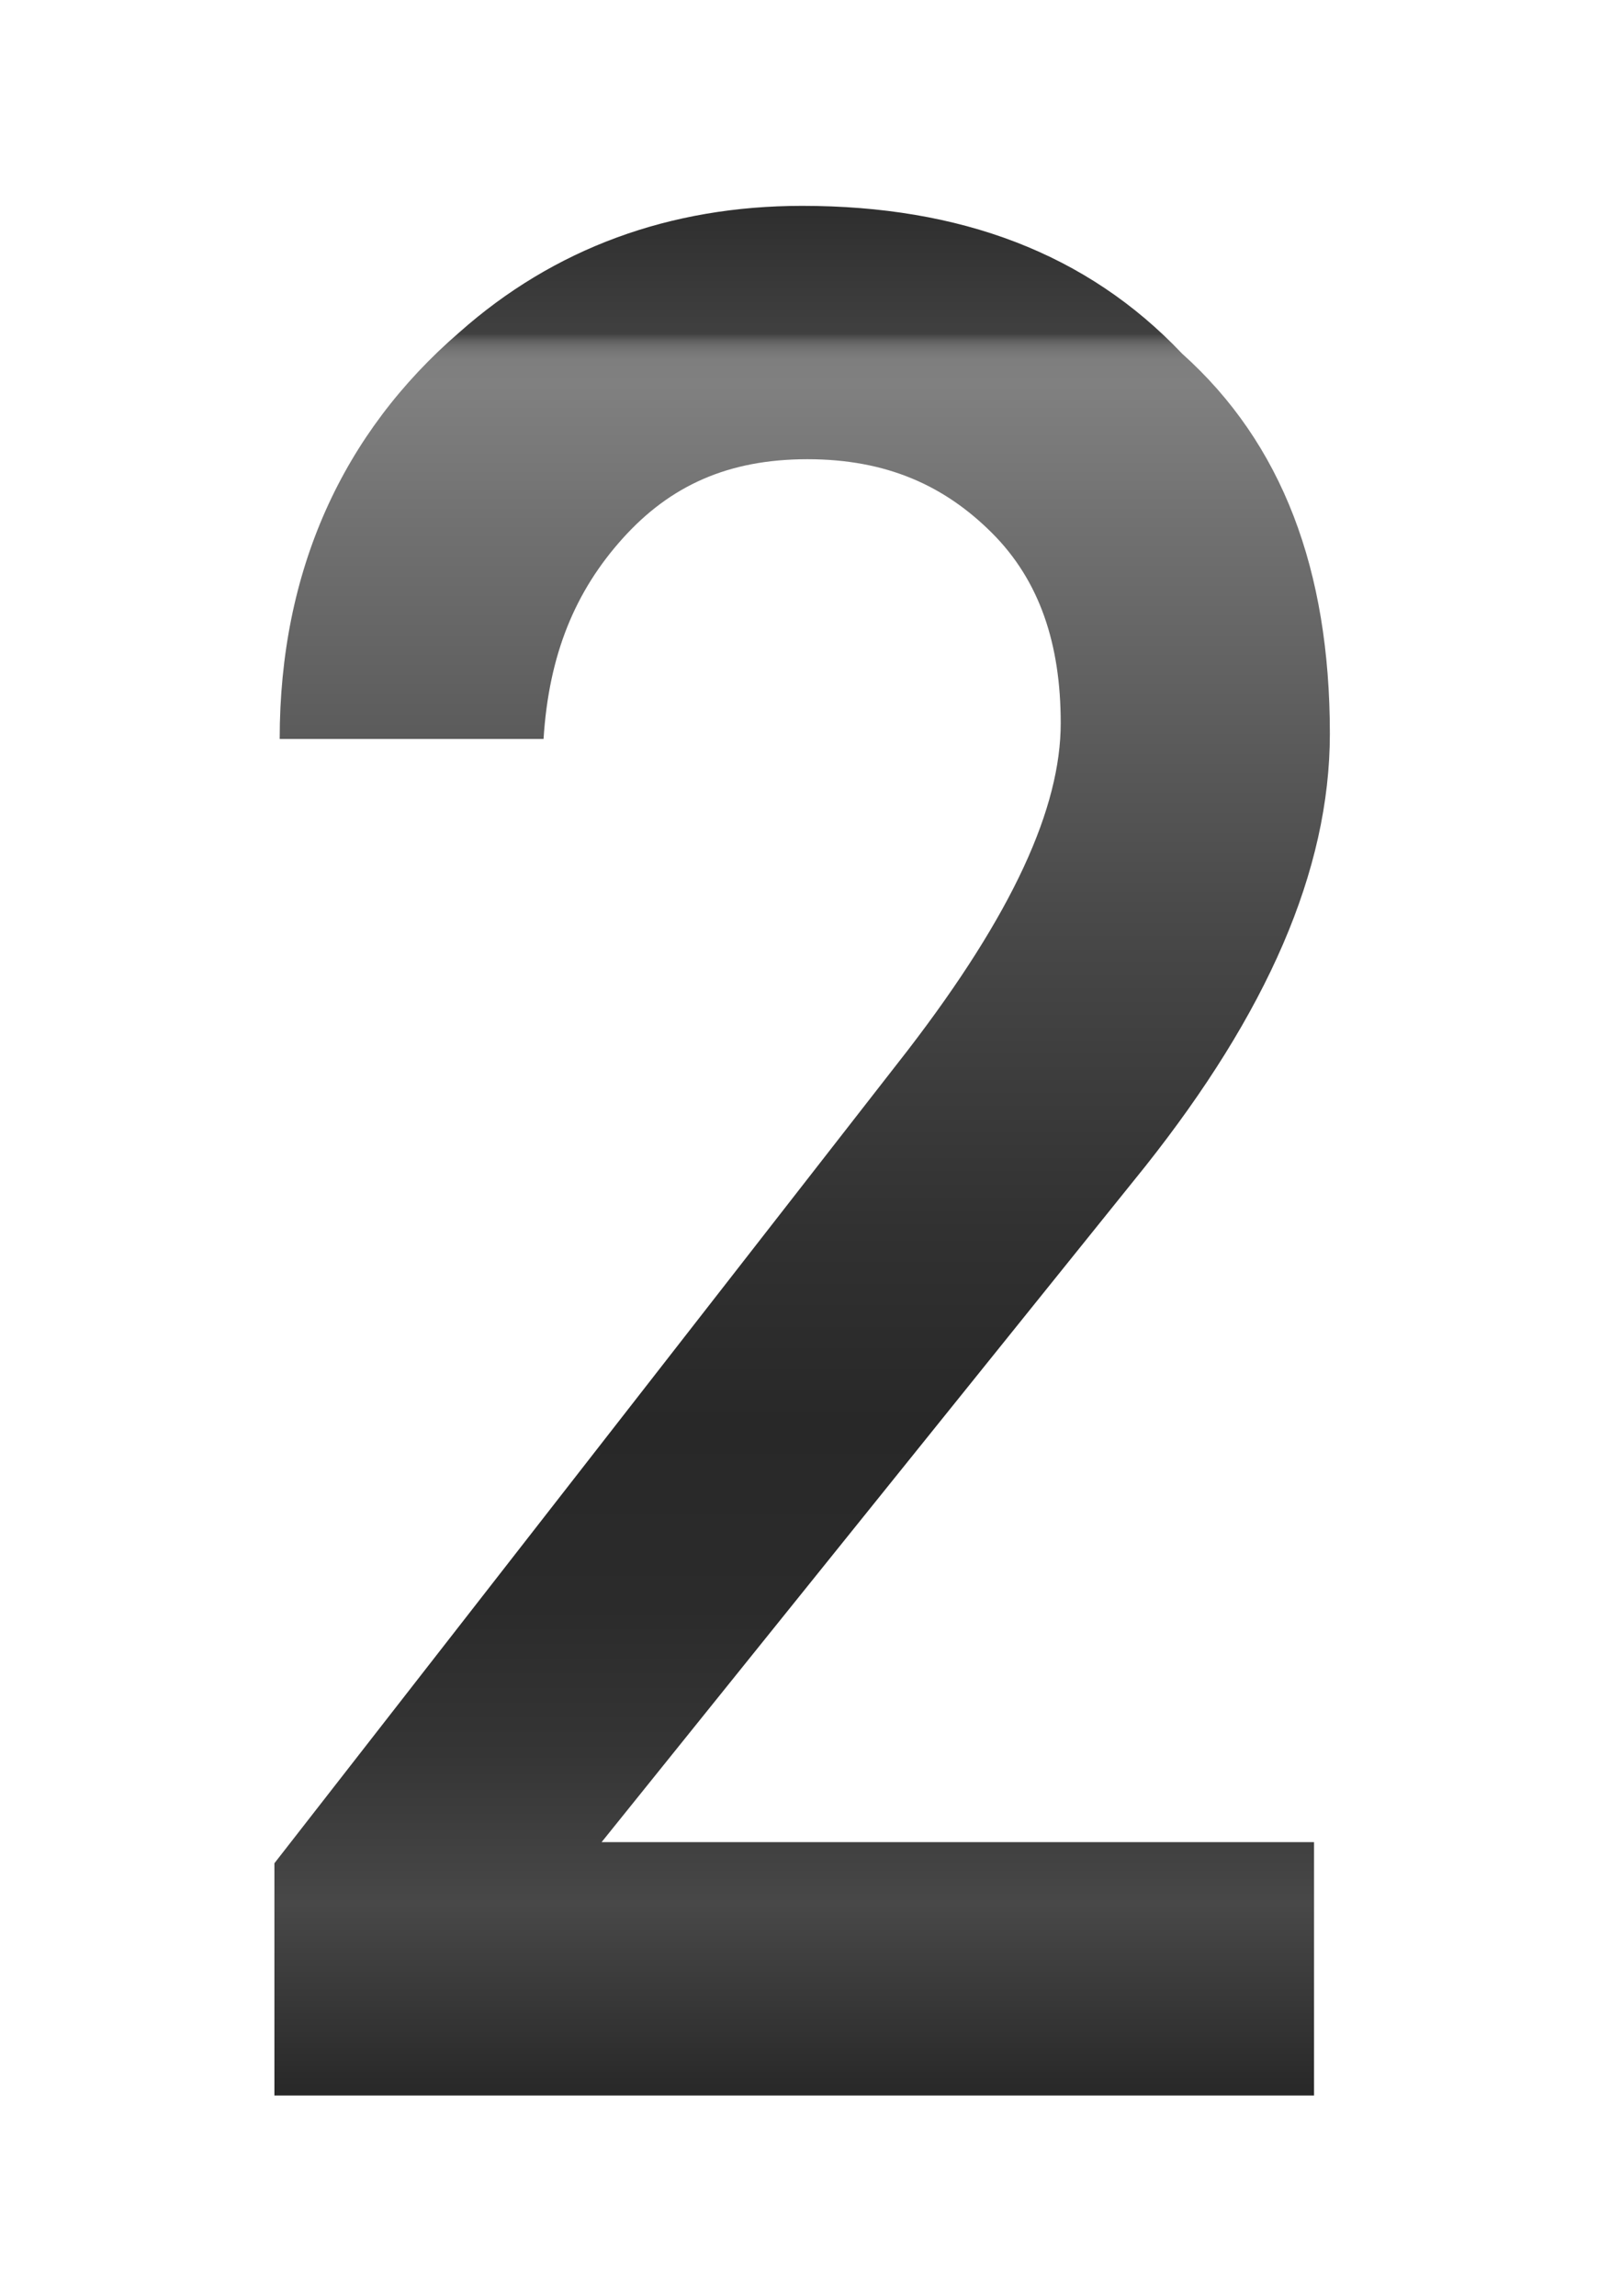 <?xml version="1.0" encoding="utf-8"?>
<!-- Generator: Adobe Illustrator 19.1.0, SVG Export Plug-In . SVG Version: 6.00 Build 0)  -->
<svg version="1.1" id="Слой_1" xmlns="http://www.w3.org/2000/svg" xmlns:xlink="http://www.w3.org/1999/xlink" x="0px" y="0px"
	 viewBox="0 0 30.3 43.5" style="enable-background:new 0 0 30.3 43.5;" xml:space="preserve">
<style type="text/css">
	.st0{fill:url(#SVGID_1_);}
</style>
<linearGradient id="SVGID_1_" gradientUnits="userSpaceOnUse" x1="15.167" y1="45.639" x2="15.167" y2="-2.278">
	<stop  offset="0" style="stop-color:#000000"/>
	<stop  offset="0.125" style="stop-color:#282828"/>
	<stop  offset="0.2" style="stop-color:#484848"/>
	<stop  offset="0.205" style="stop-color:#464646"/>
	<stop  offset="0.259" style="stop-color:#353535"/>
	<stop  offset="0.317" style="stop-color:#2B2B2B"/>
	<stop  offset="0.39" style="stop-color:#282828"/>
	<stop  offset="0.466" style="stop-color:#313131"/>
	<stop  offset="0.59" style="stop-color:#494949"/>
	<stop  offset="0.746" style="stop-color:#717171"/>
	<stop  offset="0.8" style="stop-color:#808080"/>
	<stop  offset="0.81" style="stop-color:#7E7E7E"/>
	<stop  offset="0.813" style="stop-color:#777777"/>
	<stop  offset="0.816" style="stop-color:#6B6B6B"/>
	<stop  offset="0.818" style="stop-color:#5B5B5B"/>
	<stop  offset="0.82" style="stop-color:#454545"/>
	<stop  offset="0.82" style="stop-color:#404040"/>
	<stop  offset="1" style="stop-color:#000000"/>
</linearGradient>
<path class="st0" d="M25.2,13.9c0,2.6-1.2,5.3-3.5,8.2L11.4,34.9h13.5v4.8H5.2v-4.4l12-15.4c2-2.6,2.9-4.6,2.9-6.2
	c0-1.5-0.4-2.7-1.3-3.6c-0.9-0.9-2-1.4-3.5-1.4c-1.5,0-2.6,0.5-3.5,1.5c-0.9,1-1.4,2.2-1.5,3.8h-5c0-3.2,1.2-5.8,3.4-7.7
	c1.8-1.6,4-2.4,6.5-2.4c3,0,5.4,0.9,7.2,2.8C24.3,8.4,25.2,10.8,25.2,13.9z"/>
</svg>
